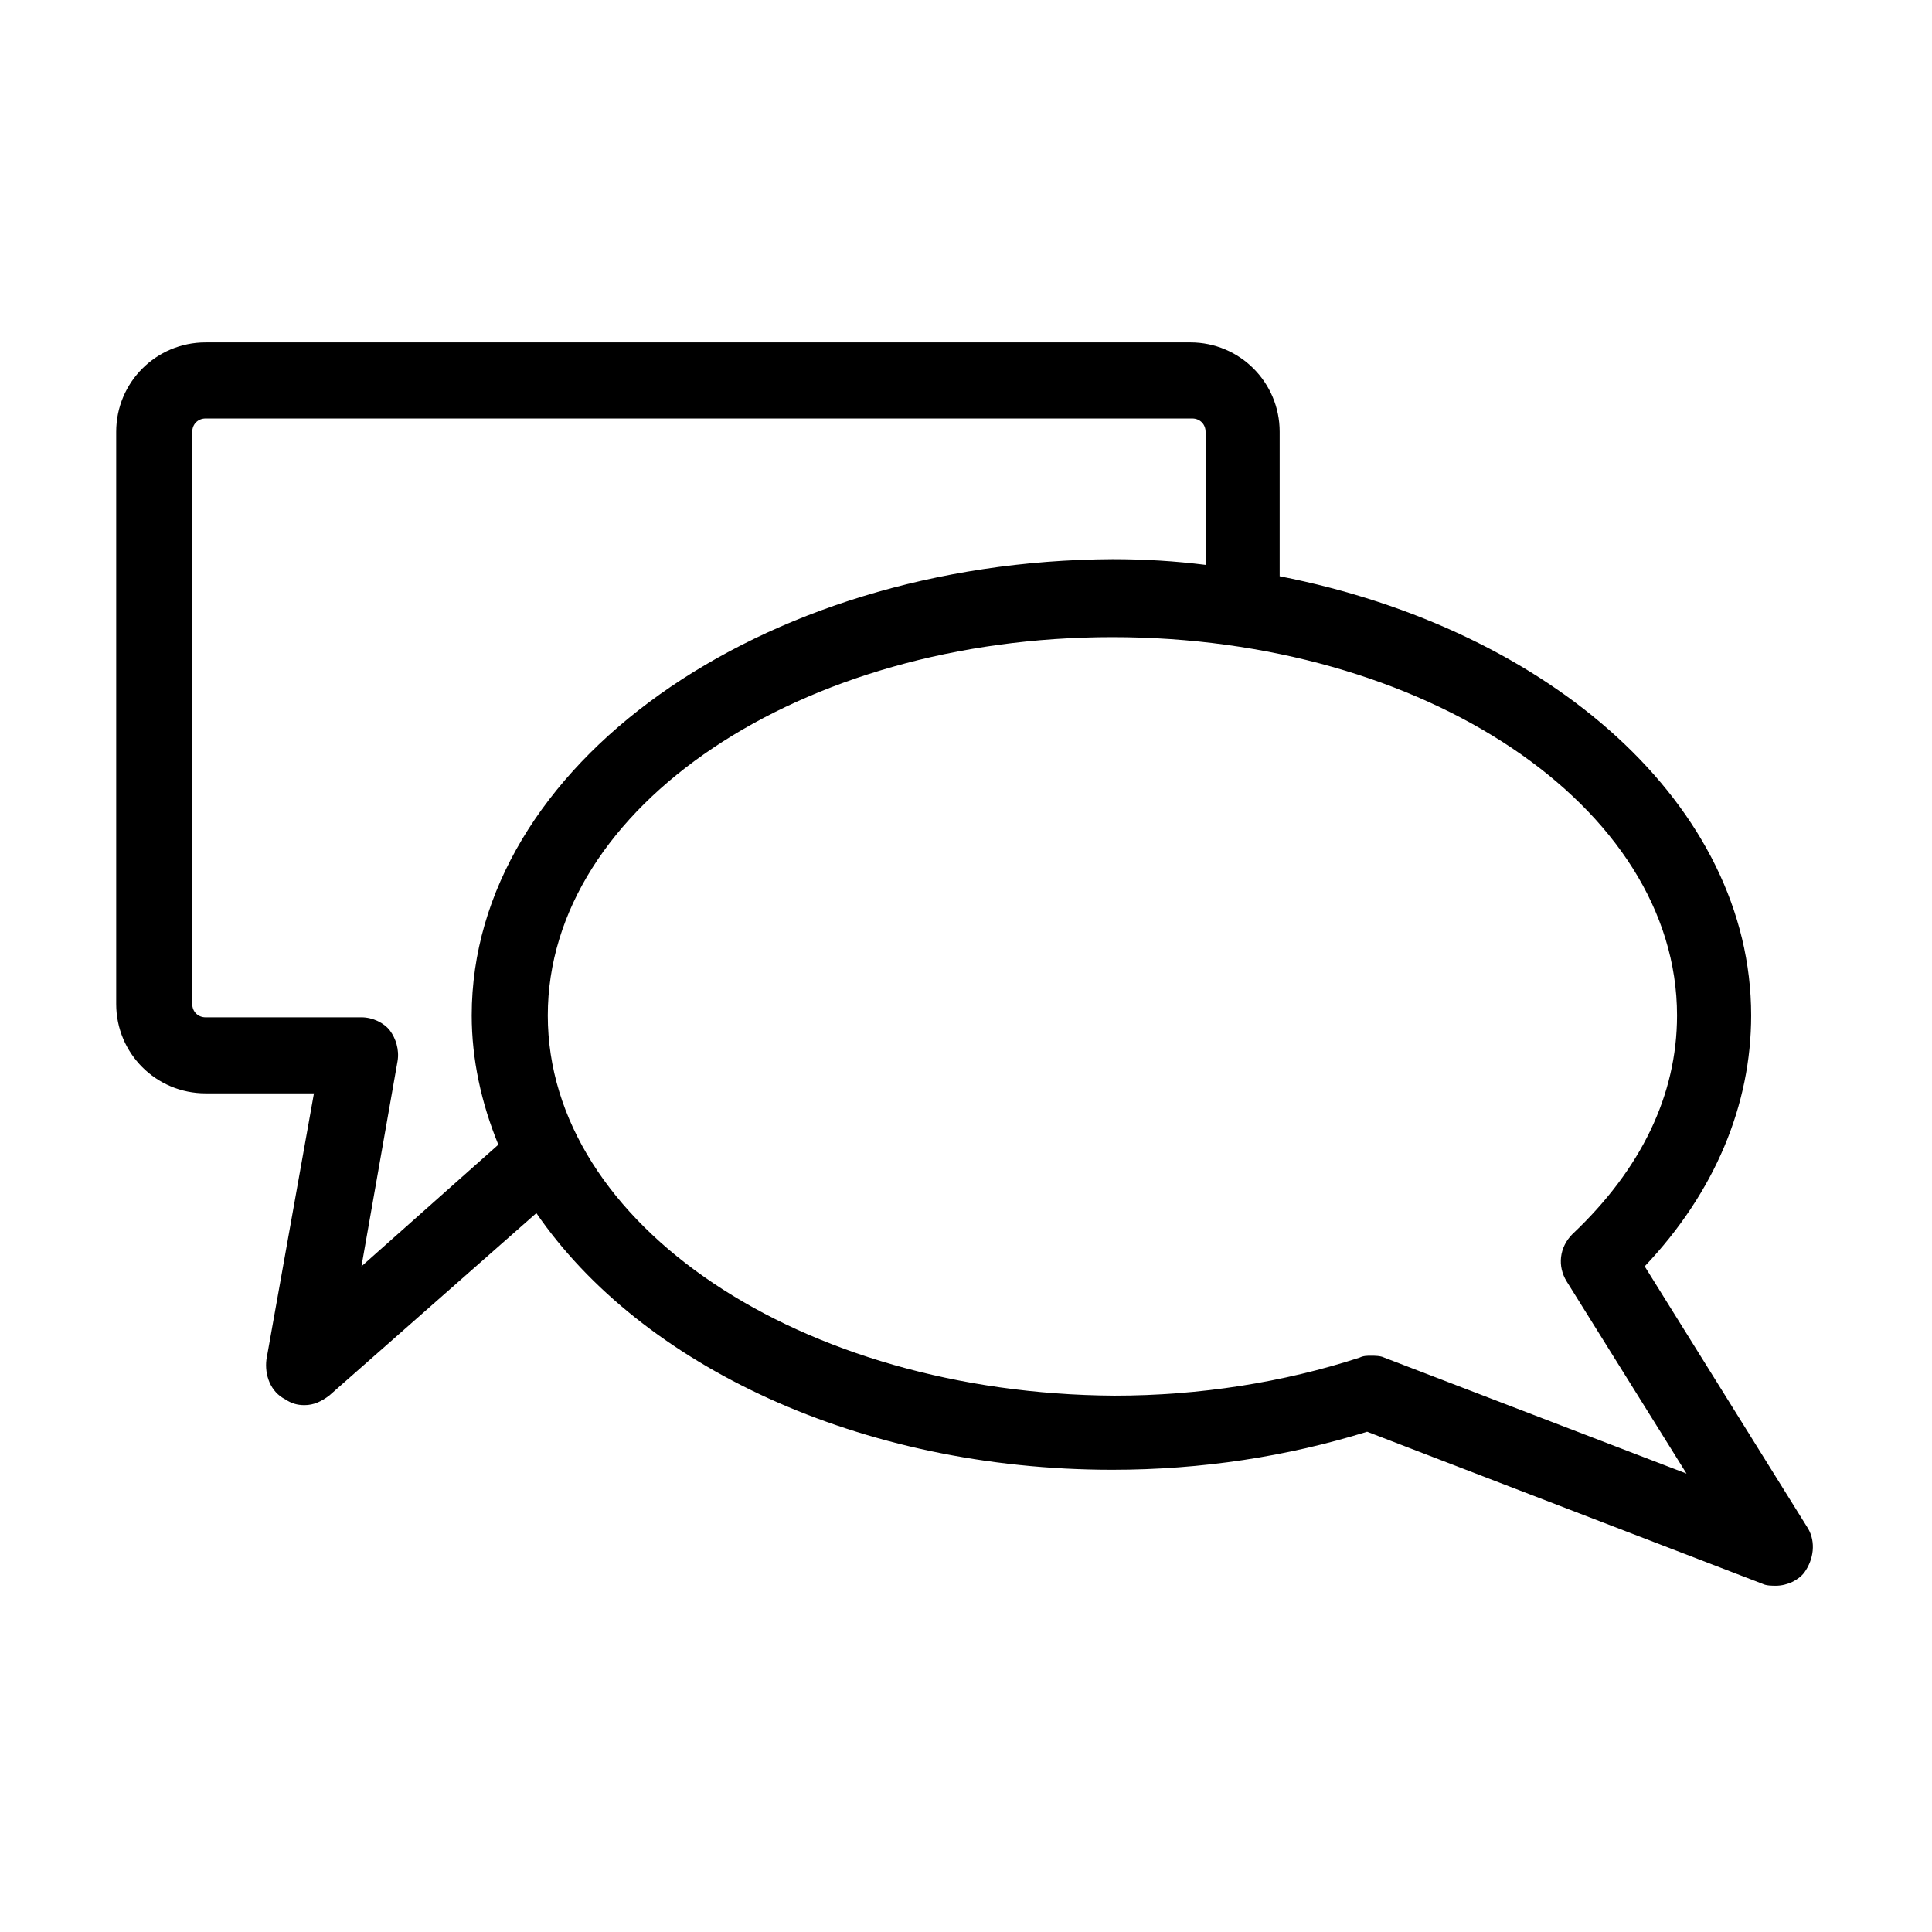 <?xml version="1.0" encoding="UTF-8"?>
<!-- The Best Svg Icon site in the world: iconSvg.co, Visit us! https://iconsvg.co -->
<svg fill="#000000" width="800px" height="800px" version="1.1" viewBox="144 144 512 512" xmlns="http://www.w3.org/2000/svg">
 <path d="m198.48 433.75h28.719l-12.594 70.535c-0.504 4.031 1.008 8.566 5.039 10.578 1.512 1.008 3.023 1.512 5.039 1.512 2.519 0 4.535-1.008 6.551-2.519l54.906-48.367c27.711 40.305 85.648 68.016 152.65 68.016 23.68 0 46.352-3.527 67.512-10.078l104.79 40.305c1.008 0.504 2.519 0.504 3.527 0.504 3.023 0 6.047-1.512 7.559-3.527 2.519-3.527 3.023-8.062 1.008-11.586l-43.328-69.527c18.641-19.648 28.215-42.824 28.215-66.504 0-55.418-52.898-102.27-124.95-116.38v-38.289c0-13.098-10.578-23.68-23.68-23.68l-260.97 0.004c-13.098 0-23.68 10.578-23.68 23.68v151.64c0 13.098 10.578 23.68 23.68 23.68zm-3.527-175.32c0-2.016 1.512-3.527 3.527-3.527h261.48c2.016 0 3.527 1.512 3.527 3.527v35.266c-8.062-1.008-16.121-1.512-24.688-1.512-93.711 0.504-169.79 54.914-169.79 120.91 0 11.586 2.519 23.176 7.055 34.258l-36.273 32.242 9.57-54.41c0.504-3.023-0.504-6.047-2.016-8.062s-4.535-3.527-7.559-3.527l-41.309 0.004c-2.016 0-3.527-1.512-3.527-3.527zm365.77 212.61c-3.527 3.527-4.031 8.566-1.512 12.594l31.738 50.883-80.105-30.73c-1.008-0.504-2.519-0.504-3.527-0.504-1.008 0-2.016 0-3.023 0.504-20.152 6.551-42.32 10.078-64.992 10.078-83.125-0.504-150.13-45.344-150.13-100.76 0-55.418 67.008-100.26 149.63-100.26s149.63 44.84 149.63 100.26c-0.004 21.16-9.574 40.809-27.711 57.938z"/>
</svg>